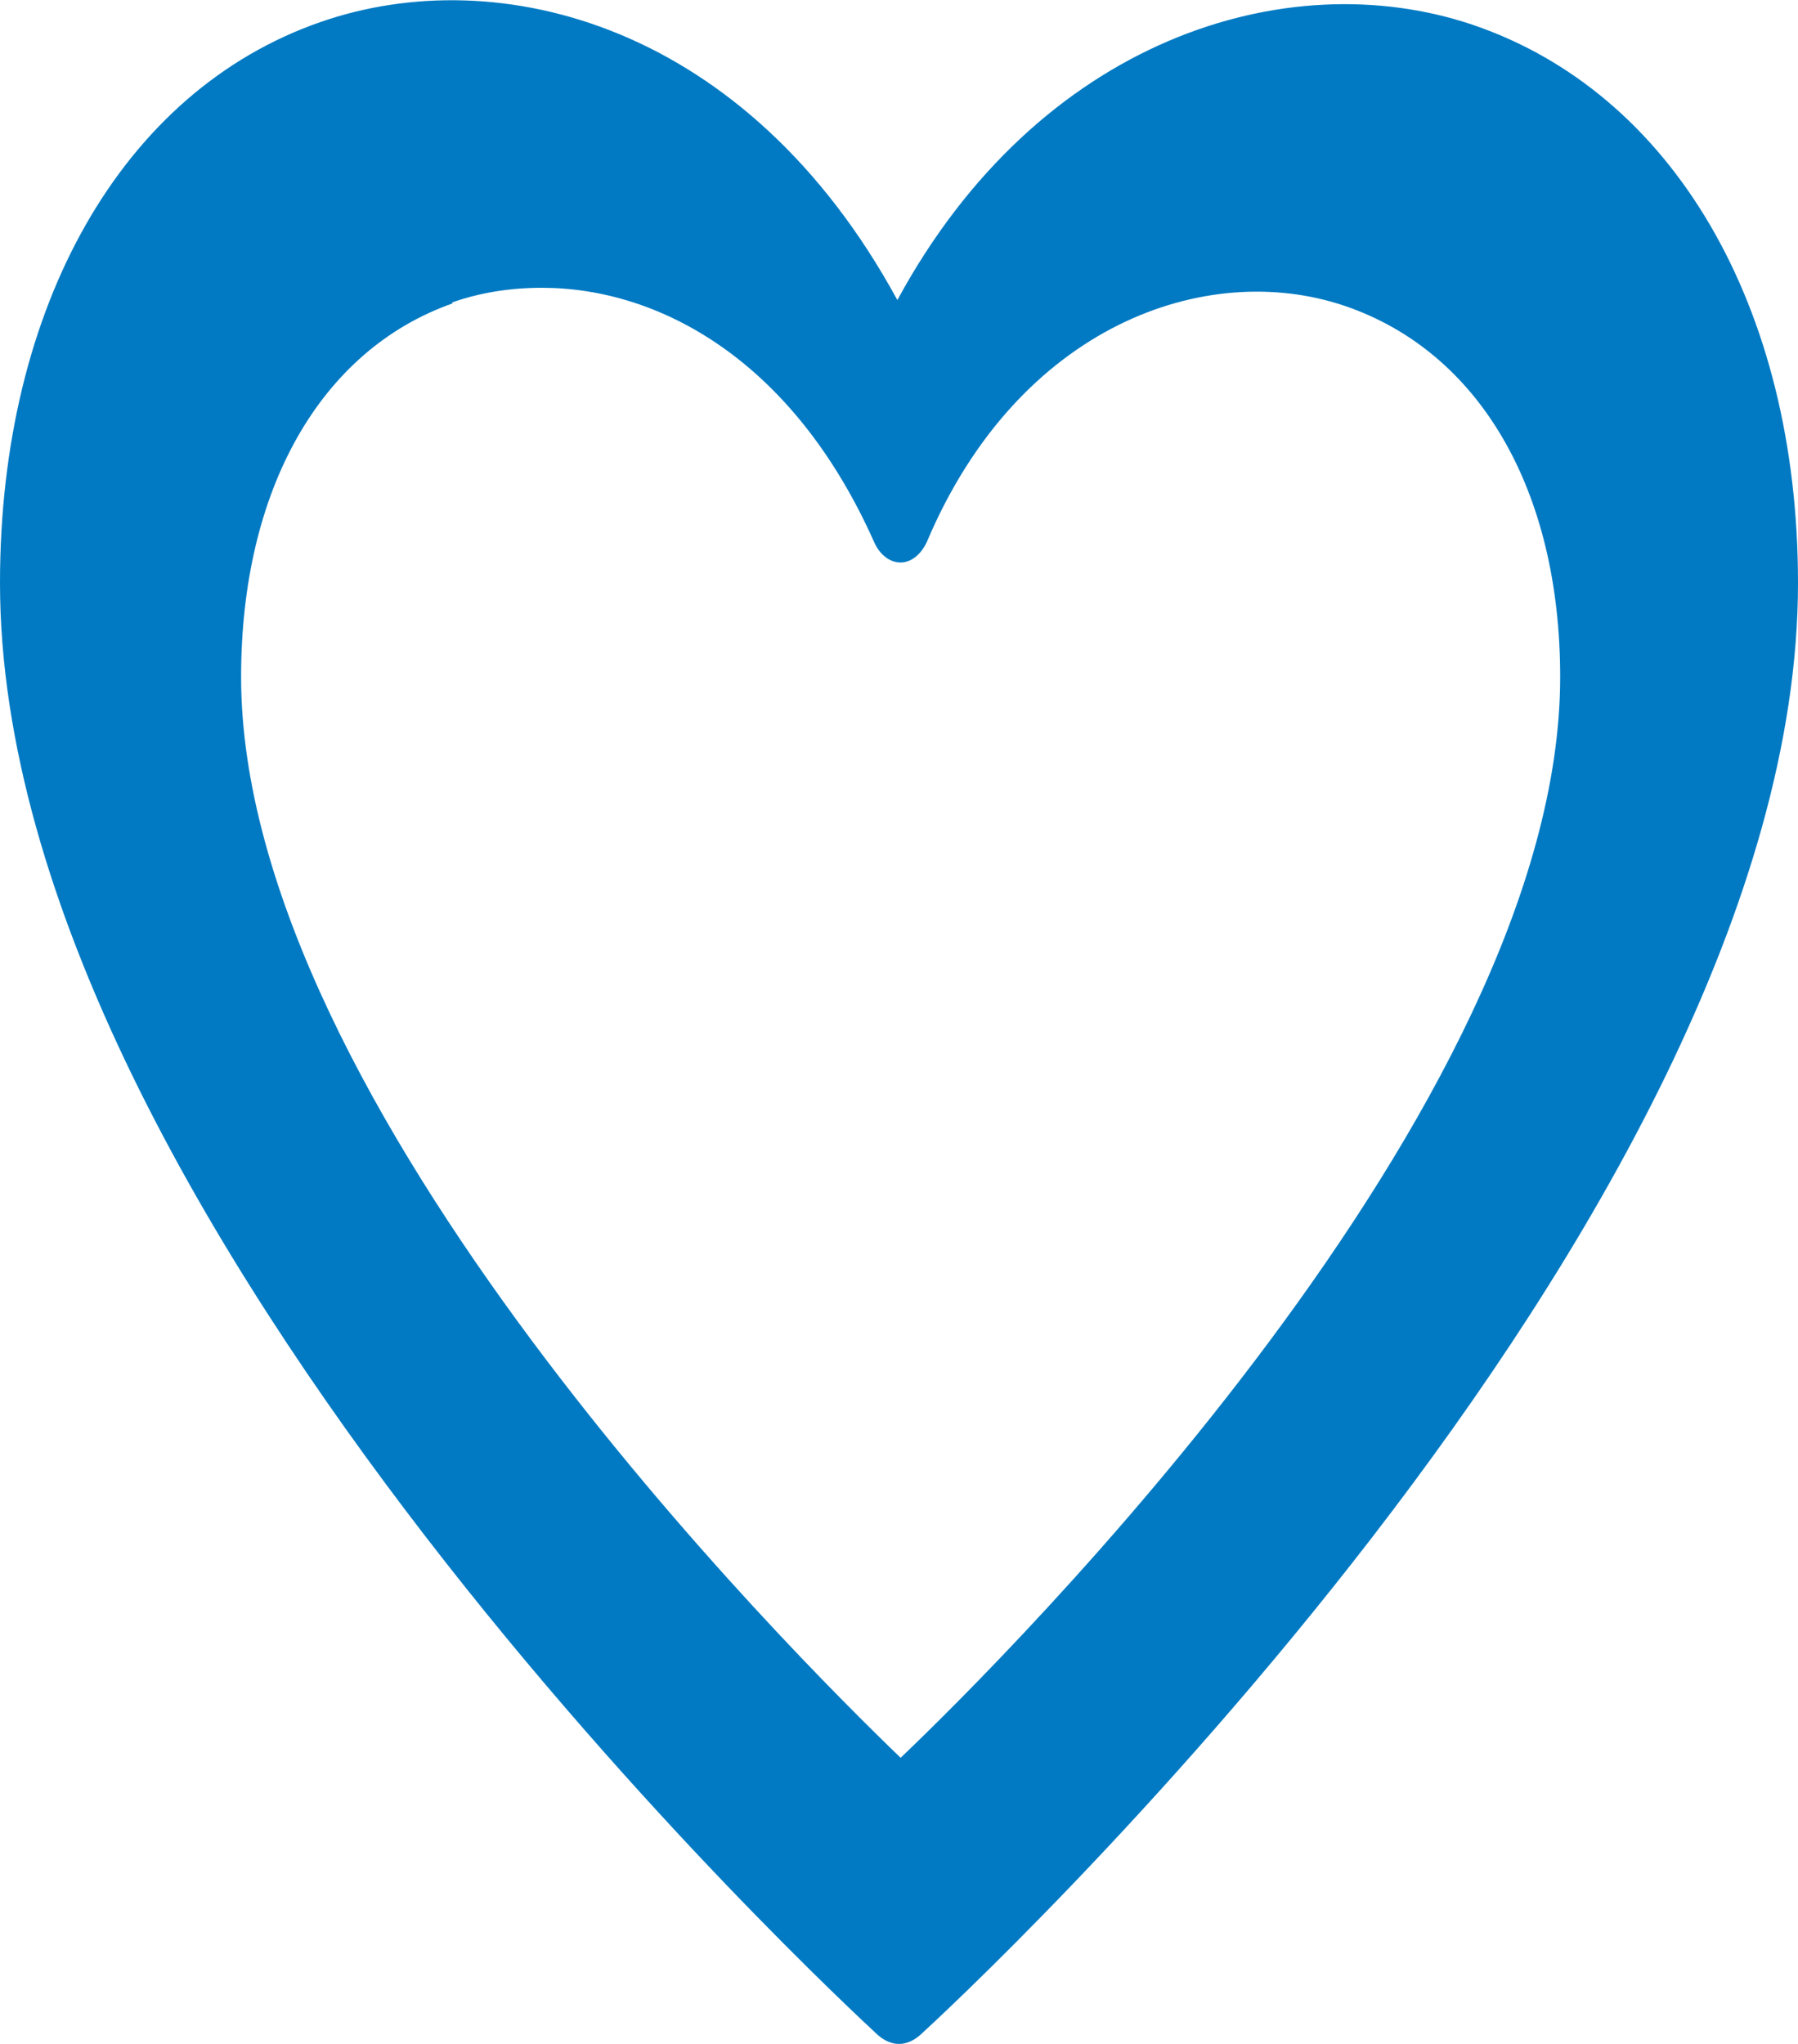 <svg width="22" height="25" viewBox="0 0 22 25" fill="none" xmlns="http://www.w3.org/2000/svg">
<path d="M10.74 24.89C10.82 24.96 10.91 25 11 25C11.09 25 11.18 24.96 11.26 24.89C11.7 24.49 22 14.96 22 7.13C22 3.75 20.47 1.13 18.01 0.3C15.74 -0.46 12.71 0.48 10.98 3.67C9.14 0.29 6.1 -0.49 3.92 0.27C1.5 1.11 0 3.74 0 7.13C0 14.96 10.31 24.49 10.74 24.89ZM5.53 3.7C5.87 3.58 6.24 3.52 6.63 3.52C8.07 3.52 9.71 4.41 10.7 6.64C10.77 6.79 10.89 6.88 11.02 6.88C11.15 6.88 11.27 6.78 11.34 6.63C12.46 3.98 14.76 3.17 16.45 3.74C18.1 4.3 19.09 5.99 19.09 8.28C19.09 13.53 12.31 20.27 11.02 21.5C9.73 20.26 2.95 13.52 2.95 8.28C2.95 5.99 3.92 4.28 5.54 3.71L5.53 3.7Z" fill="#017AC3"/>
</svg>
